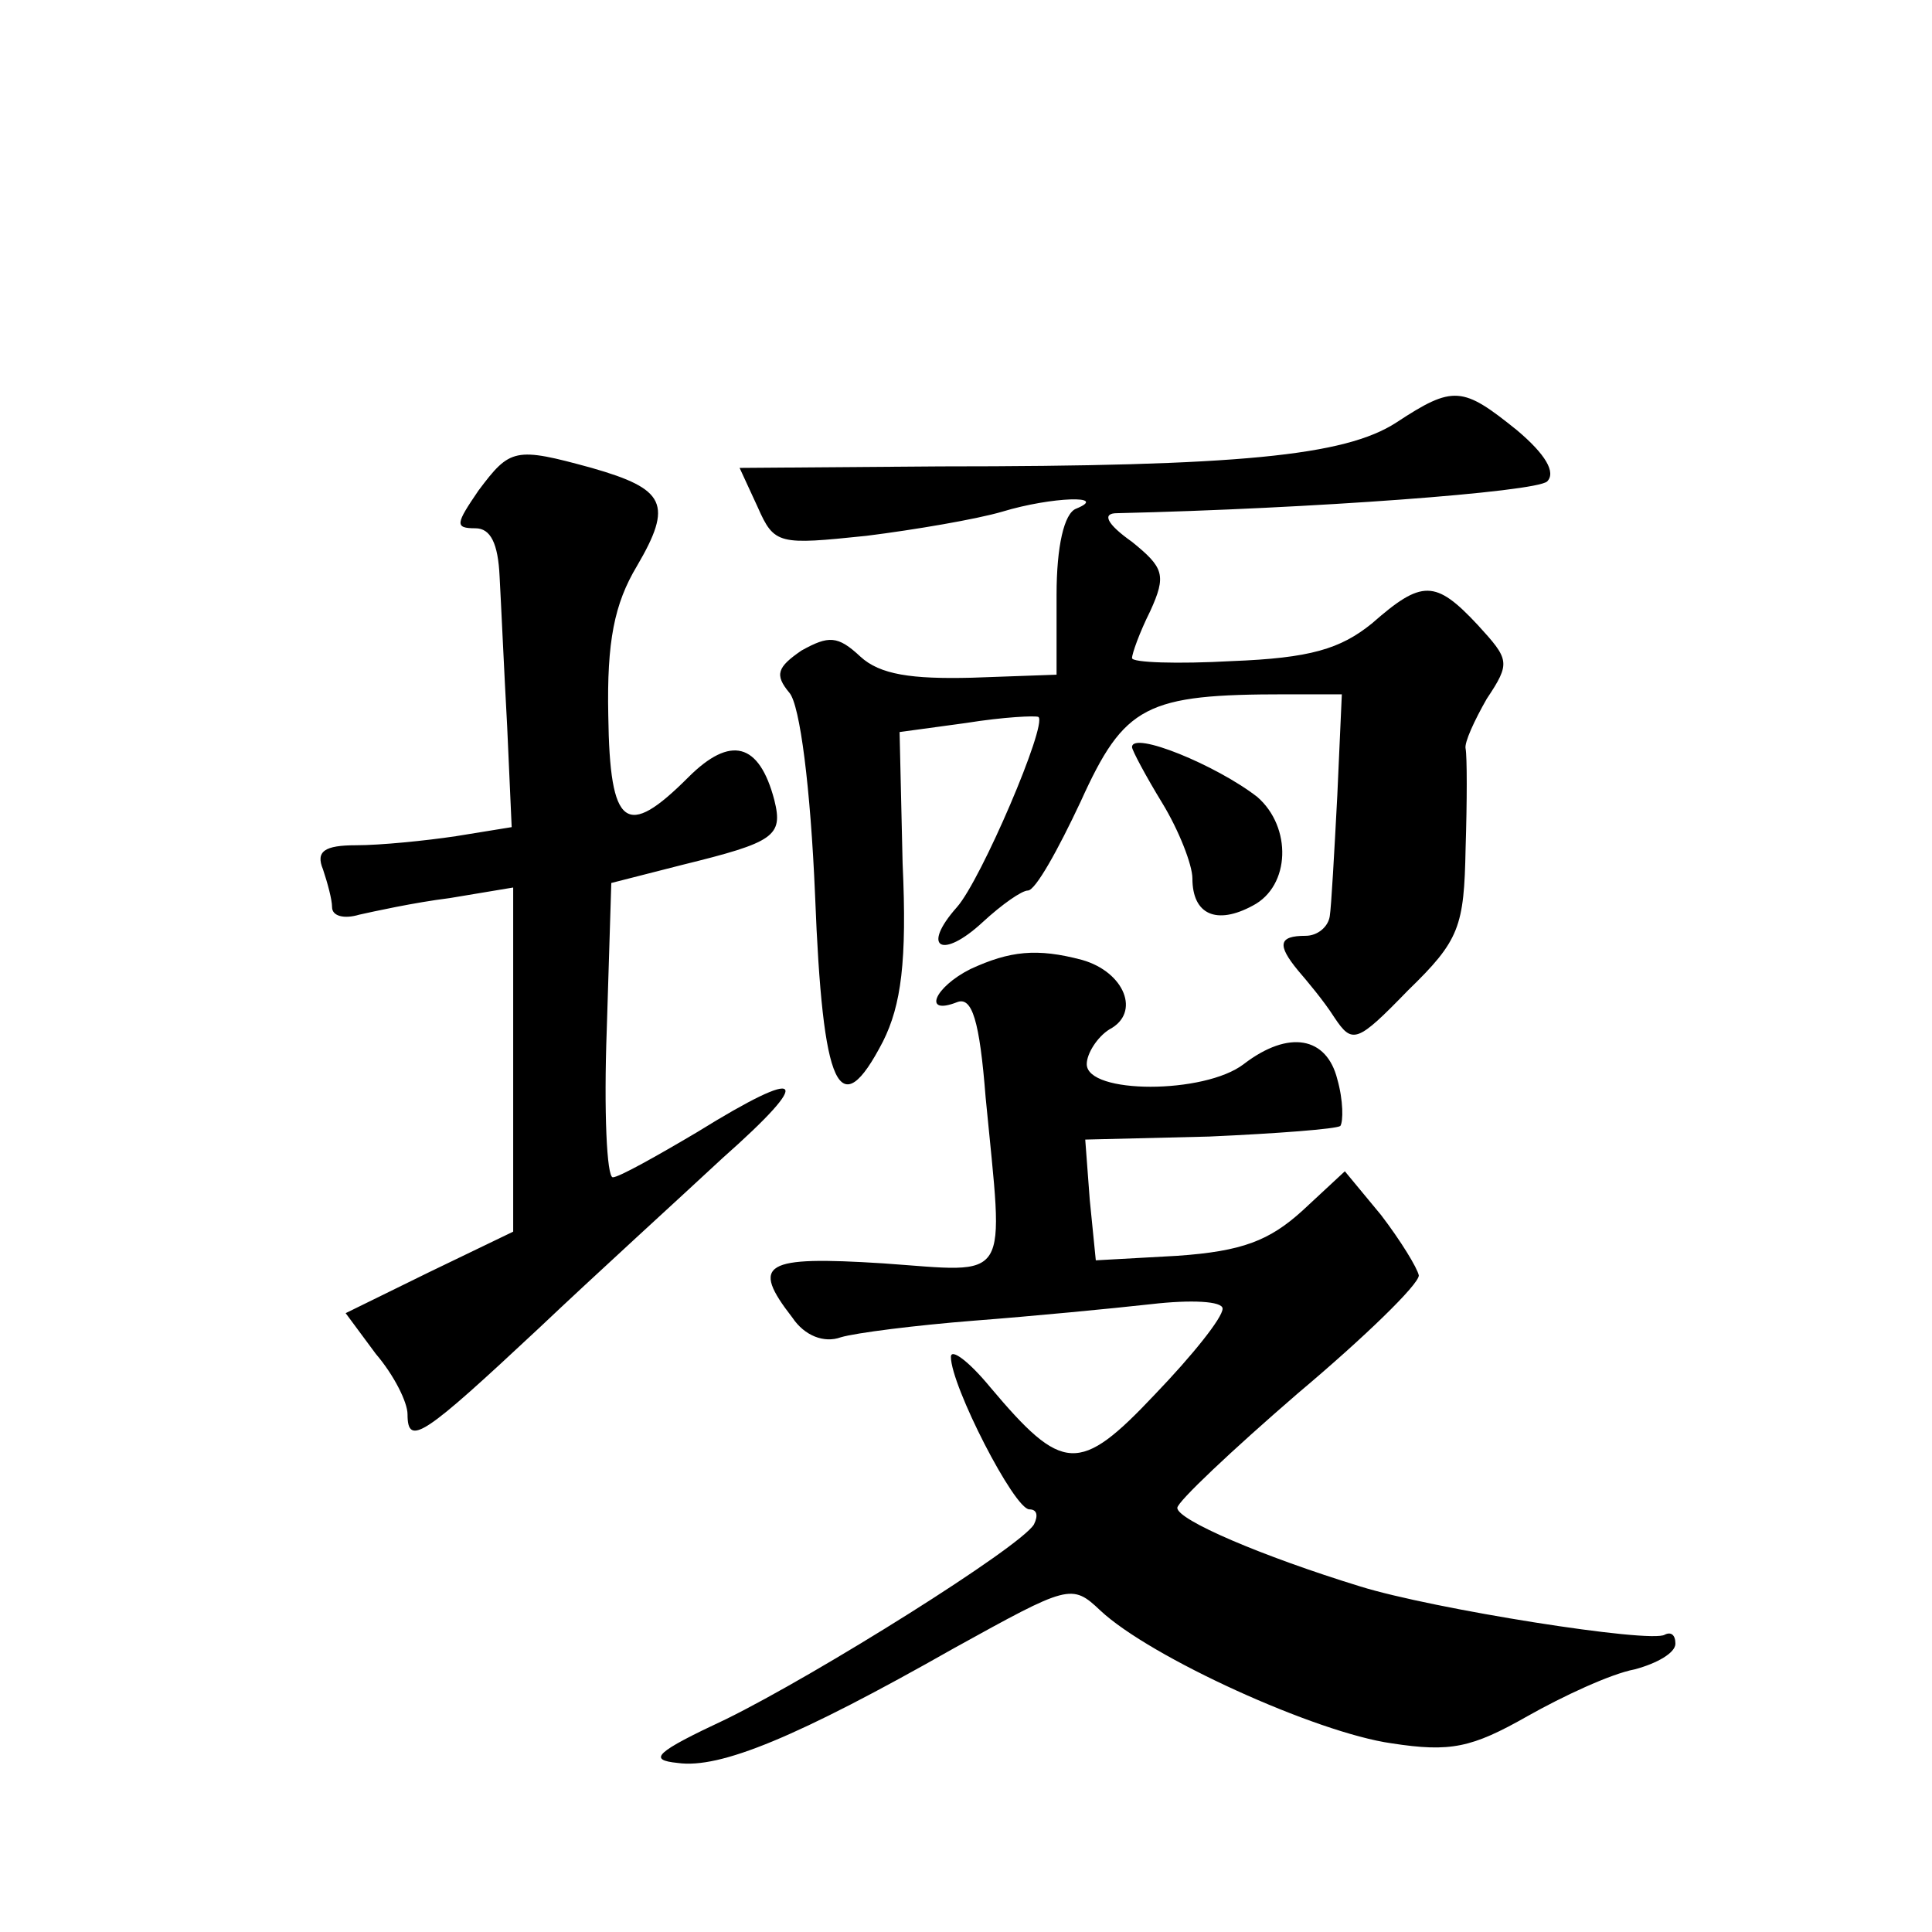 <?xml version="1.0" standalone="no"?>
<!DOCTYPE svg PUBLIC "-//W3C//DTD SVG 20010904//EN"
 "http://www.w3.org/TR/2001/REC-SVG-20010904/DTD/svg10.dtd">
<svg version="1.0" xmlns="http://www.w3.org/2000/svg"
 width="128pt" height="128pt" viewBox="0 0 128 128"
 preserveAspectRatio="xMidYMid meet">
<g transform="translate(0,128) scale(0.1,-0.1)"
fill="#0" stroke="none">
<path d="M925 1000 c-34 -22 -104 -29 -302 -29 l-133 -1 12 -26 c11 -25 14 -25
72 -19 32 4 73 11 90 16 33 10 71 11 49 2 -8 -3 -13 -25 -13 -57 l0 -53 -56 -2
c-40 -1 -61 2 -74 14 -15 14 -21 14 -39 4 -16 -11 -18 -16 -8 -28 7 -8 14 -63 17
-134 5 -129 16 -153 45 -97 12 24 16 53 13 118 l-2 87 44 6 c25 4 46 5 48 4 6 -5
-38 -108 -54 -126 -24 -27 -10 -35 17 -10 13 12 26 21 30 21 5 0 20 27 35 59 29
64 43 71 136 71 l37 0 -3 -67 c-2 -38 -4 -74 -5 -80 -1 -7 -8 -13 -16 -13 -18 0
-19 -6 -5 -23 6 -7 17 -20 24 -31 12 -18 15 -17 49 18 34 33 37 42 38 94 1 31 1
61 0 66 -1 4 6 19 14 33 16 24 15 26 -6 49 -28 30 -37 30 -70 1 -21 -17 -41 -23
-93 -25 -36 -2 -66 -1 -66 2 0 3 5 17 12 31 11 24 9 29 -12 46 -17 12 -20 19 -10
19 129 3 277 14 285 21 6 6 -1 18 -20 34 -36 29 -42 30 -80 5z M317 955 c-15 -22
-16 -25 -2 -25 10 0 15 -10 16 -32 1 -18 3 -63 5 -99 l3 -67 -37 -6 c-20 -3 -50
-6 -66 -6 -21 0 -27 -4 -22 -16 3 -9 6 -20 6 -25 0 -6 8 -8 18 -5 9 2 36 8 60 11
l42 7 0 -114 0 -114 -56 -27 -55 -27 20 -27 c12 -14 21 -32 21 -40 0 -22 11 -14
87 57 38 36 93 86 122 113 61 54 54 61 -17 17 -27 -16 -52 -30 -56 -30 -4 0 -6
44 -4 98 l3 97 47 12 c61 15 67 19 61 43 -10 38 -29 43 -57 15 -41 -41 -52 -34
-53 41 -1 49 4 74 19 99 24 41 19 51 -30 65 -51 14 -54 13 -75 -15z M750 785 c0
-2 9 -19 20 -37 11 -18 20 -41 20 -50 0 -24 16 -31 40 -18 25 13 26 52 3 72 -27
21 -83 44 -83 33z M643 638 c-24 -12 -32 -31 -9 -22 10 4 15 -12 19 -63 12 -125
18 -116 -68 -110 -79 5 -88 0 -60 -36 8 -12 21 -17 32 -13 10 3 50 8 88 11 39 3
91 8 118 11 26 3 47 2 47 -3 0 -6 -20 -31 -45 -57 -50 -53 -61 -52 -109 5 -14 17
-26 26 -26 20 0 -19 42 -101 52 -101 5 0 6 -4 3 -10 -9 -15 -143 -99 -204 -129
-47 -22 -52 -27 -32 -29 28 -4 79 17 183 76 76 42 78 43 97 25 33 -31 143 -81 193
-88 39 -6 53 -3 90 18 23 13 55 28 71 31 15 4 27 11 27 17 0 6 -3 8 -7 6 -9 -6
-154 17 -202 32 -65 20 -121 44 -121 52 0 4 36 38 80 76 44 37 80 72 80 78 -1 5
-12 23 -25 40 l-24 29 -28 -26 c-22 -20 -40 -27 -83 -30 l-54 -3 -4 40 -3 40 82
2 c45 2 84 5 87 7 2 3 2 17 -2 31 -7 28 -32 33 -62 10 -26 -20 -104 -20 -104 0
0 7 7 18 15 23 21 11 10 38 -18 46 -30 8 -48 6 -74 -6z"/>
</g>
</svg>
